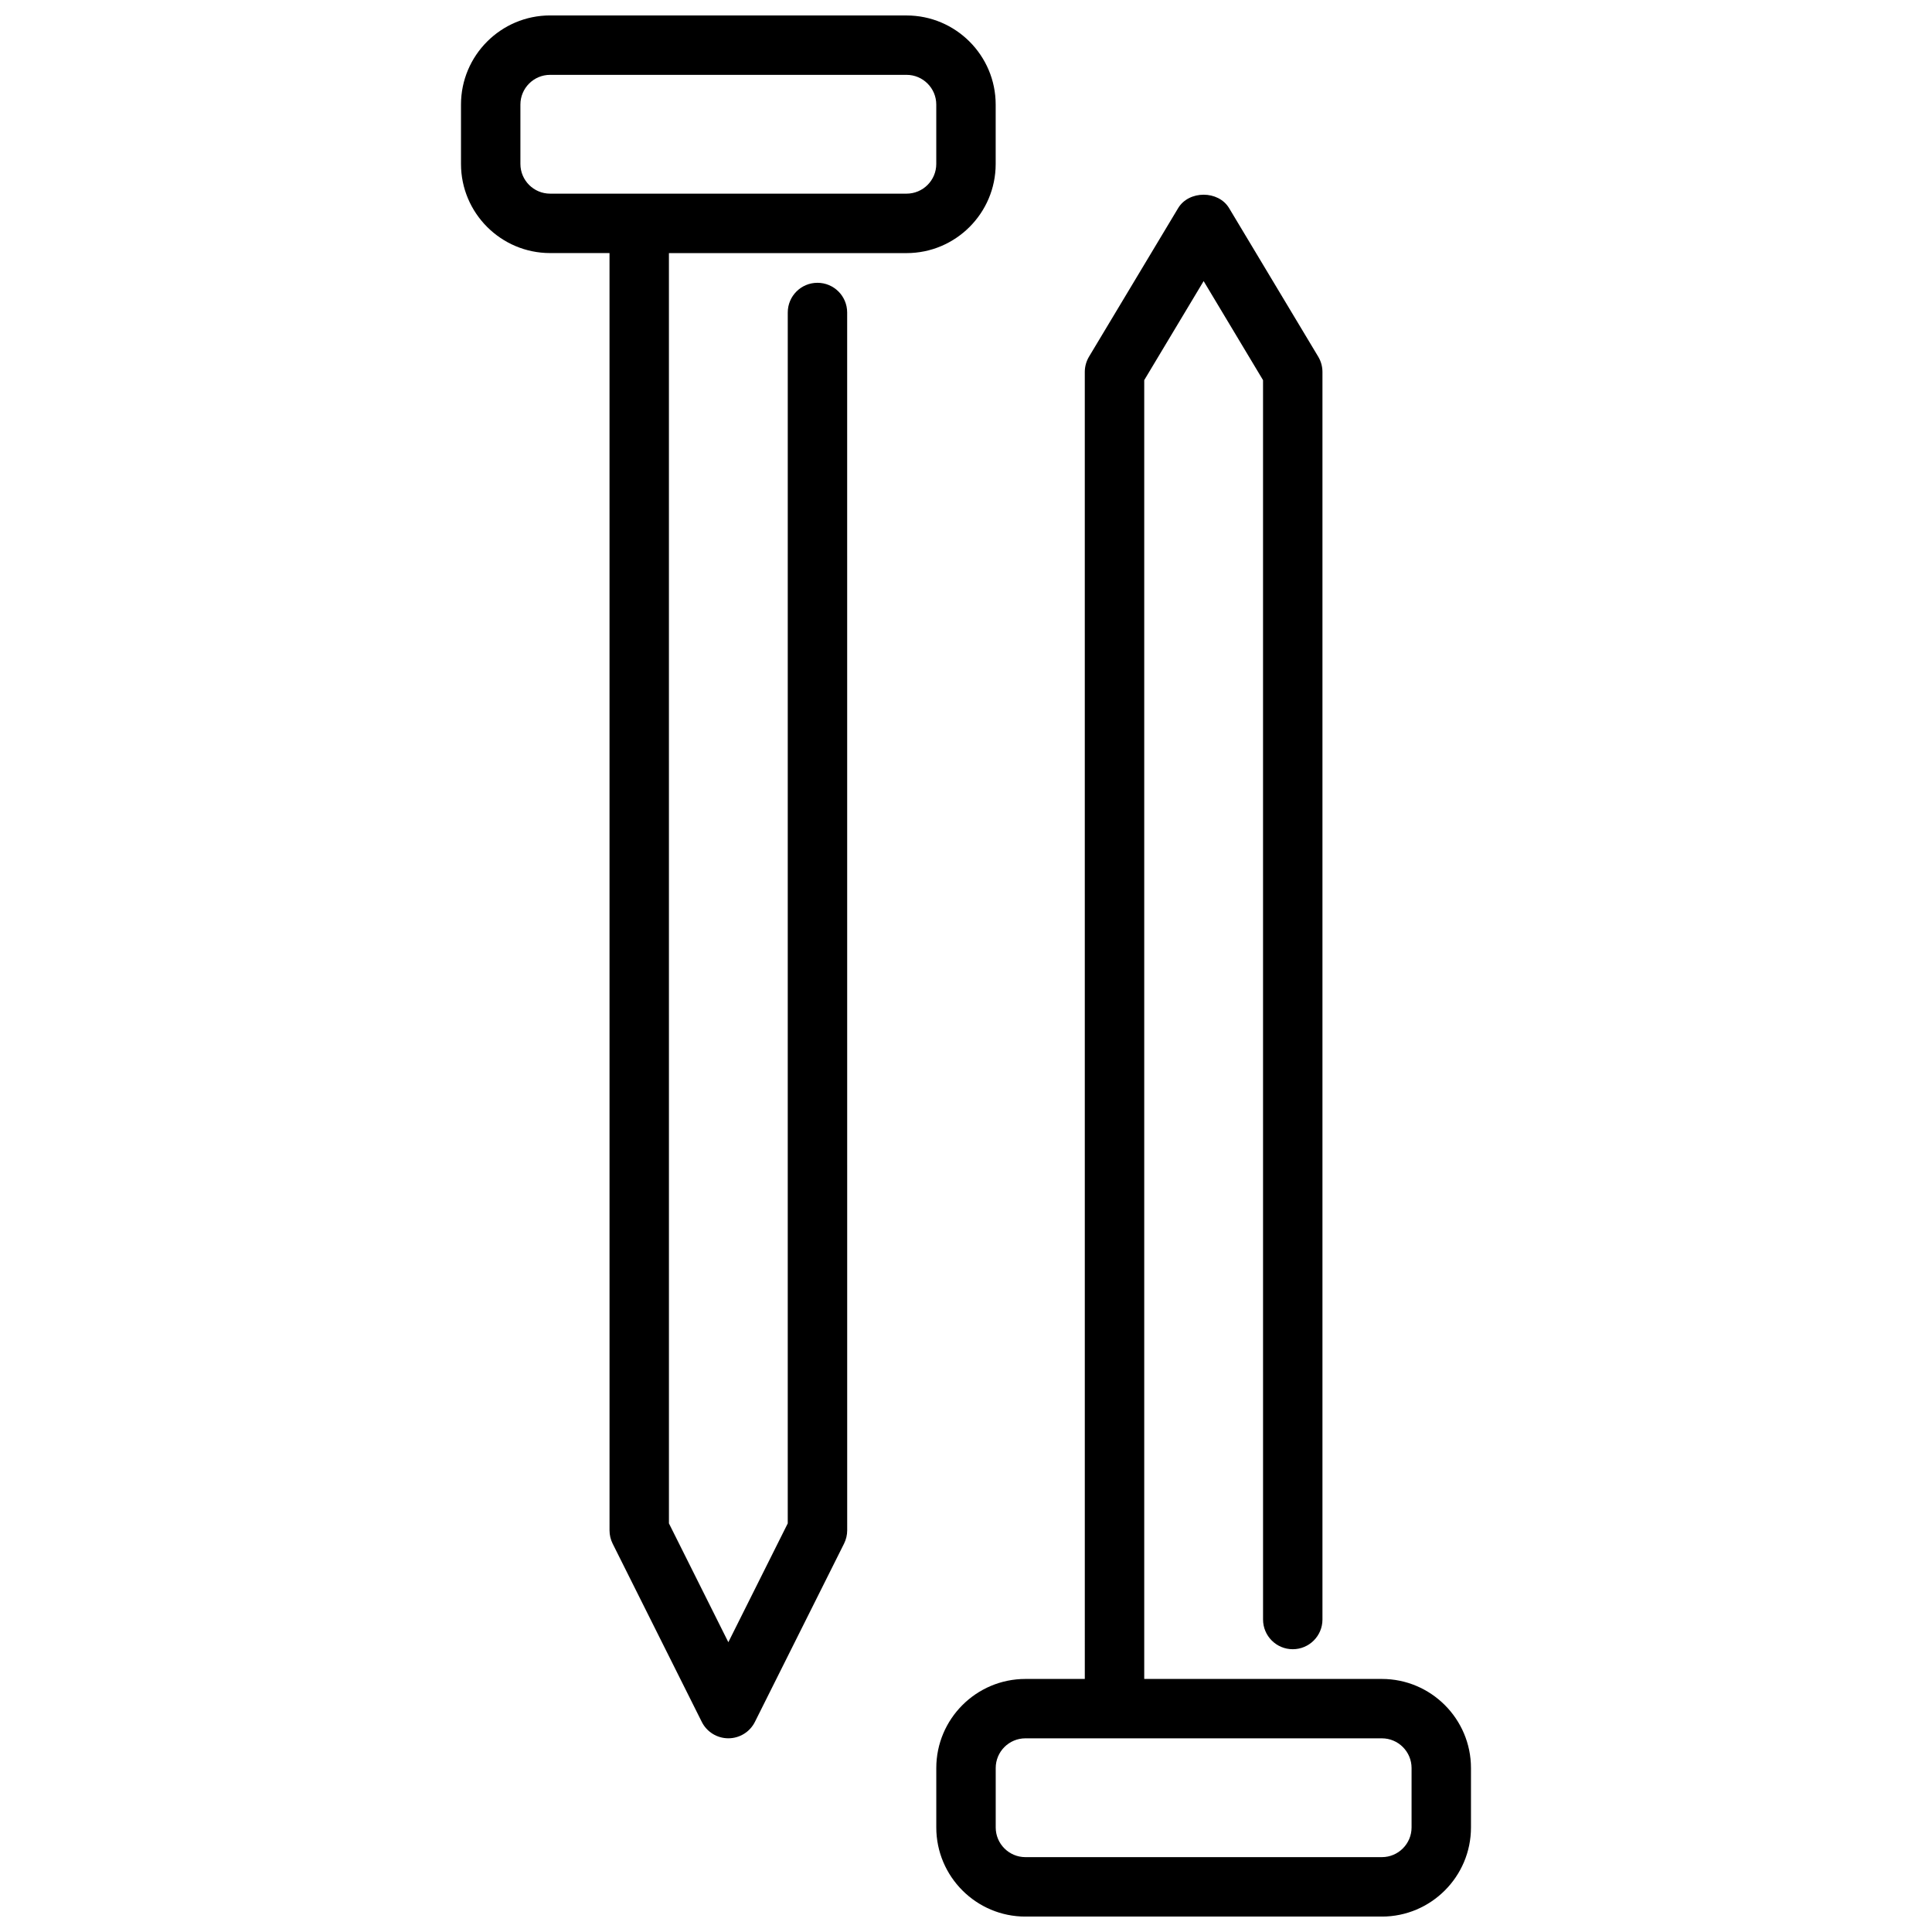 <?xml version="1.0" encoding="UTF-8"?>
<!-- Uploaded to: SVG Repo, www.svgrepo.com, Generator: SVG Repo Mixer Tools -->
<svg width="800px" height="800px" version="1.1" viewBox="144 144 512 512" xmlns="http://www.w3.org/2000/svg">
 <defs>
  <clipPath id="b">
   <path d="m266 148.09h142v456.91h-142z"/>
  </clipPath>
  <clipPath id="a">
   <path d="m392 195h142v456.9h-142z"/>
  </clipPath>
 </defs>
 <g>
  <g clip-path="url(#b)">
   <path d="m384.25 148.09h-94.465c-13.02 0-23.617 10.598-23.617 23.617v15.742c0 13.02 10.598 23.617 23.617 23.617h15.742l0.004 338.5c0 1.219 0.285 2.434 0.828 3.519l23.617 47.23c1.332 2.668 4.062 4.352 7.047 4.352s5.707-1.684 7.039-4.352l23.617-47.23c0.543-1.094 0.836-2.297 0.836-3.519l-0.008-322.75c0-4.352-3.527-7.871-7.871-7.871s-7.871 3.519-7.871 7.871l-0.004 320.9-15.742 31.488-15.742-31.488-0.004-336.64h62.977c13.02 0 23.617-10.598 23.617-23.617v-15.742c0-13.02-10.598-23.617-23.617-23.617zm7.871 39.359c0 4.344-3.535 7.871-7.871 7.871h-94.465c-4.336 0-7.871-3.527-7.871-7.871v-15.742c0-4.344 3.535-7.871 7.871-7.871h94.465c4.336 0 7.871 3.527 7.871 7.871z"/>
  </g>
  <g clip-path="url(#a)">
   <path d="m510.21 588.93h-62.977v-344.19l15.742-26.246 15.742 26.246 0.004 328.45c0 4.352 3.527 7.871 7.871 7.871s7.871-3.519 7.871-7.871v-330.62c0-1.434-0.387-2.824-1.125-4.055l-23.617-39.359c-2.844-4.738-10.652-4.738-13.5 0l-23.617 39.359c-0.73 1.219-1.125 2.621-1.125 4.055l0.004 346.37h-15.742c-13.02 0-23.617 10.598-23.617 23.617v15.742c0 13.02 10.598 23.617 23.617 23.617h94.465c13.02 0 23.617-10.598 23.617-23.617v-15.742c0-13.02-10.598-23.617-23.617-23.617zm7.871 39.359c0 4.344-3.535 7.871-7.871 7.871h-94.465c-4.336 0-7.871-3.527-7.871-7.871v-15.742c0-4.344 3.535-7.871 7.871-7.871h94.465c4.336 0 7.871 3.527 7.871 7.871z"/>
  </g>
 </g>
</svg>